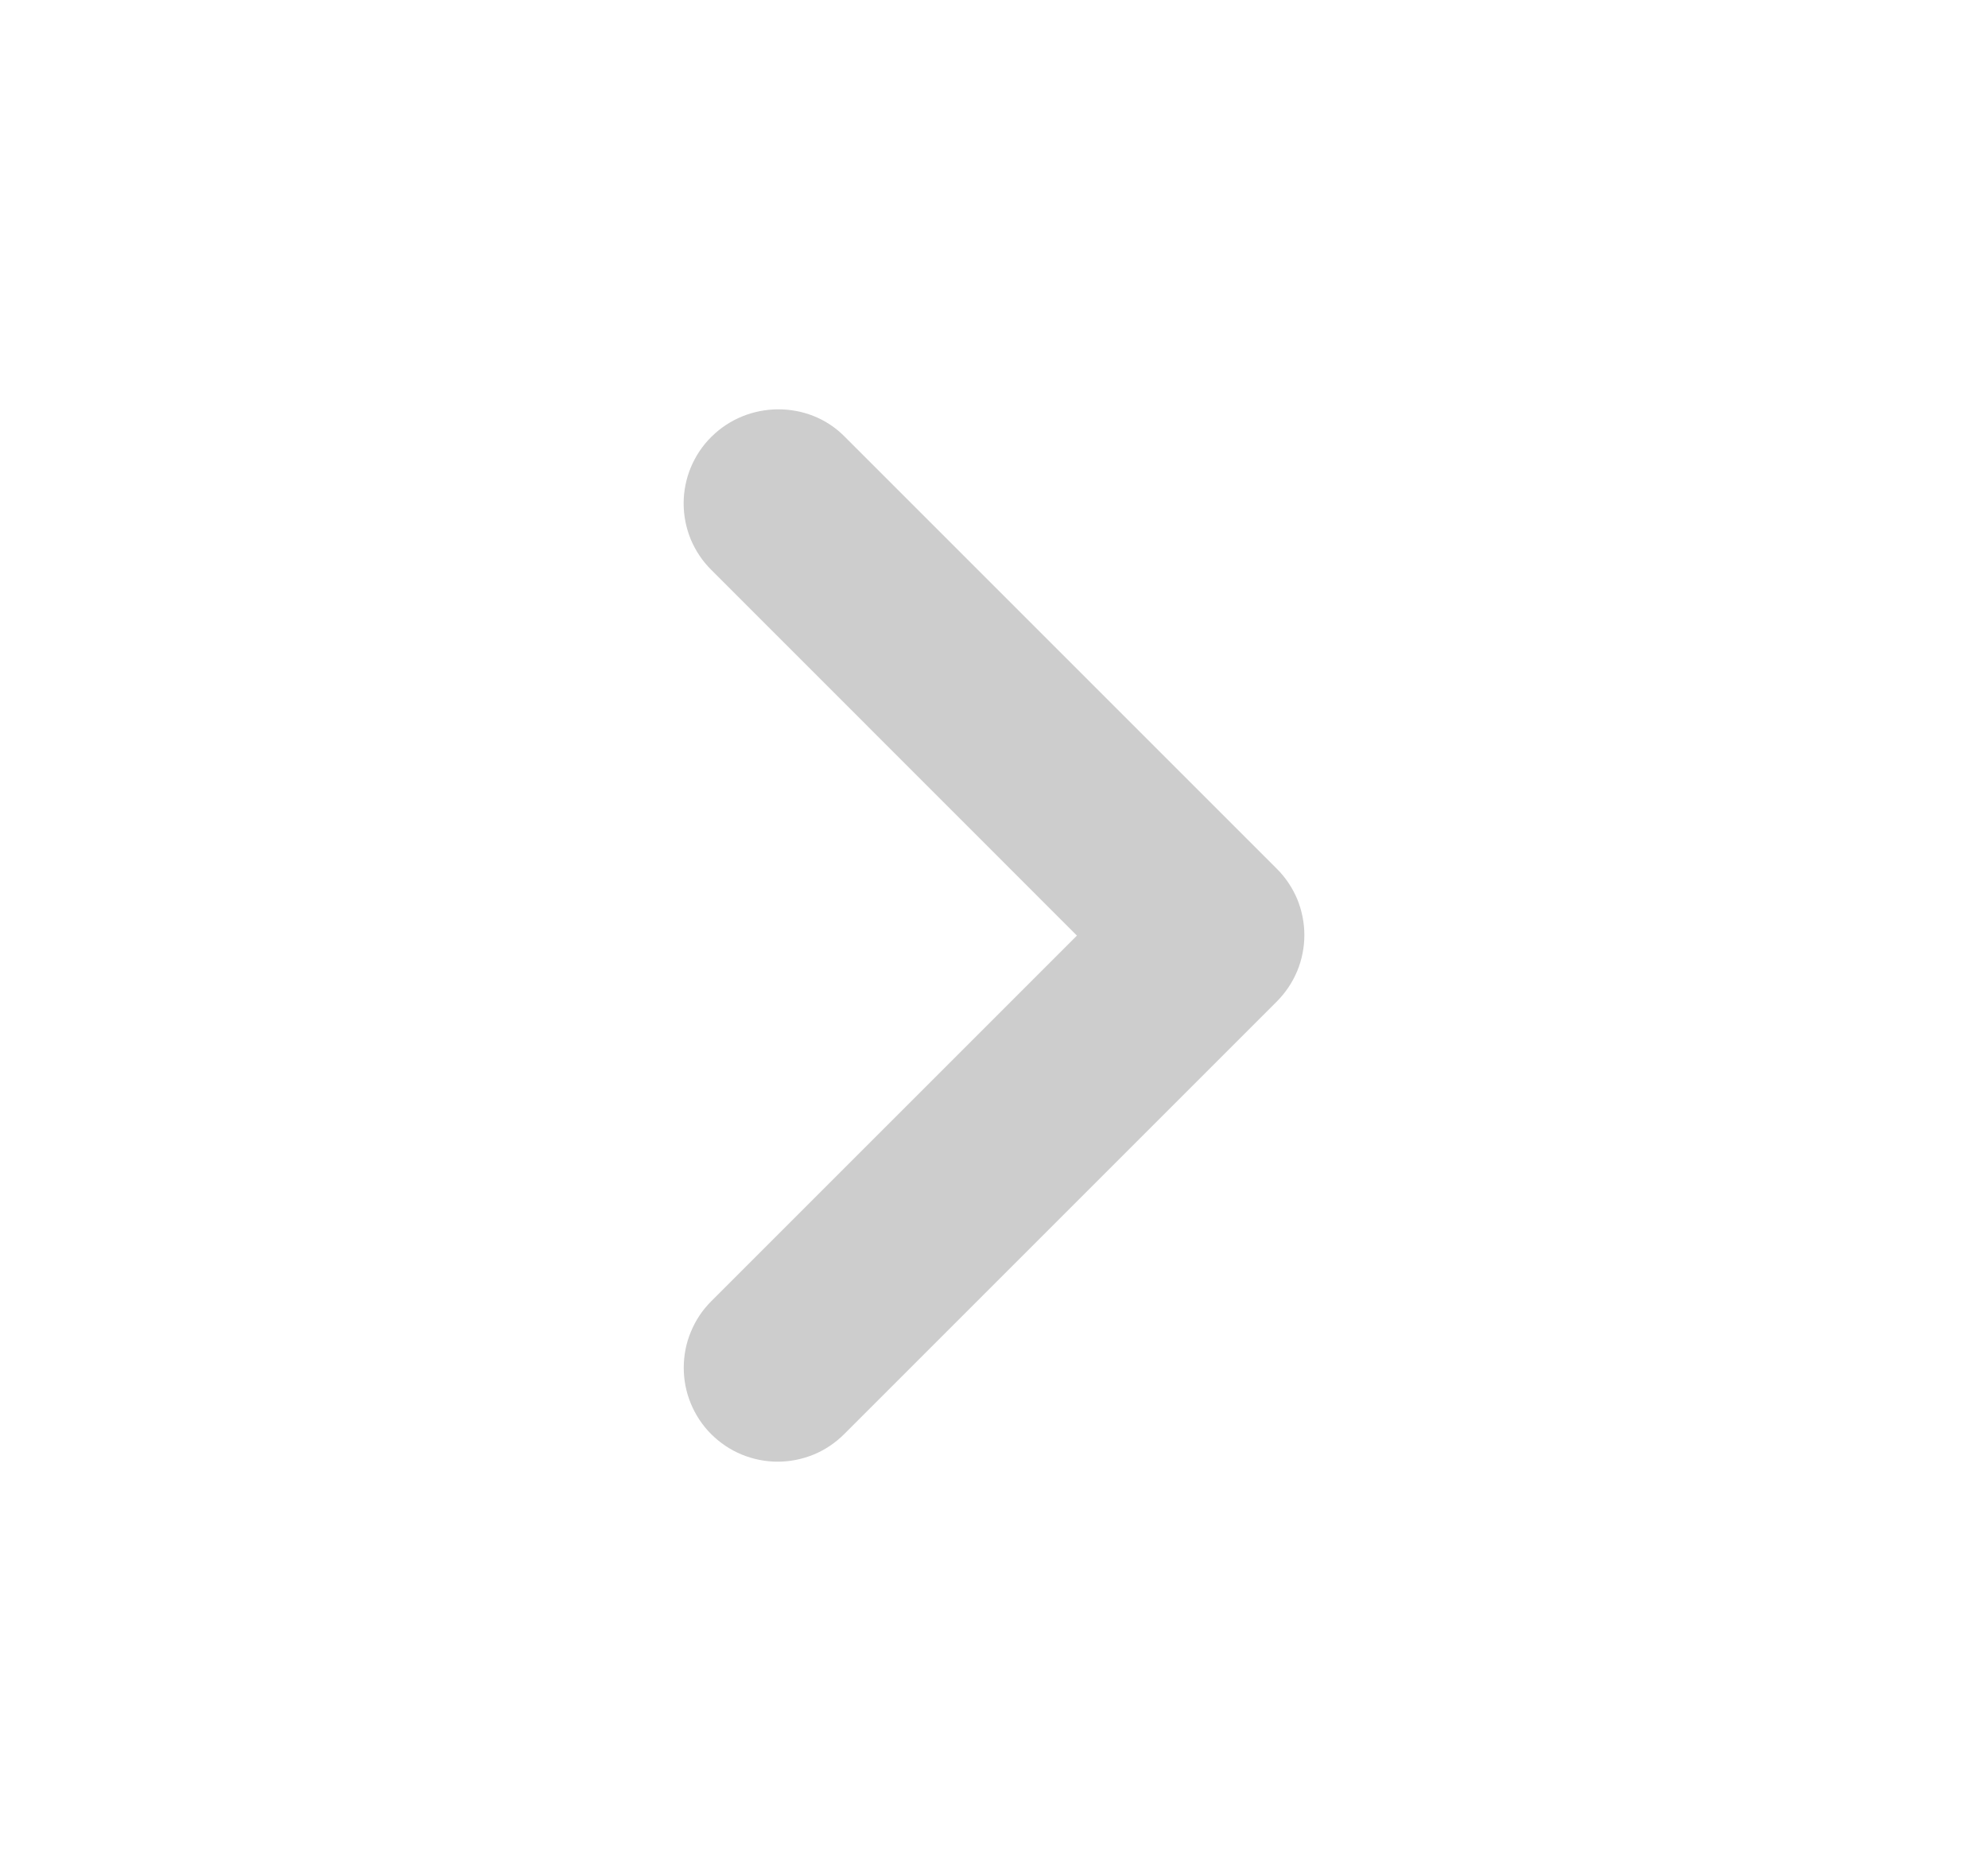 <svg width="17" height="16" viewBox="0 0 17 16" fill="none" xmlns="http://www.w3.org/2000/svg">
<g id="Component 1">
<path id="Vector" d="M6.082 3.737C6.007 3.811 5.948 3.9 5.907 3.998C5.867 4.095 5.846 4.2 5.846 4.305C5.846 4.411 5.867 4.515 5.907 4.613C5.948 4.71 6.007 4.799 6.082 4.873L9.209 8.001L6.082 11.128C6.007 11.203 5.948 11.291 5.908 11.389C5.867 11.486 5.847 11.591 5.847 11.697C5.847 11.802 5.867 11.906 5.908 12.004C5.948 12.101 6.007 12.19 6.082 12.265C6.157 12.339 6.245 12.399 6.343 12.439C6.44 12.479 6.545 12.5 6.65 12.5C6.756 12.5 6.86 12.479 6.958 12.439C7.055 12.399 7.144 12.339 7.218 12.265L10.918 8.565C10.993 8.49 11.052 8.402 11.093 8.304C11.133 8.207 11.154 8.102 11.154 7.997C11.154 7.891 11.133 7.787 11.093 7.689C11.052 7.592 10.993 7.503 10.918 7.429L7.218 3.729C6.912 3.423 6.396 3.423 6.082 3.737Z" fill="#CDCDCD"/>
</g>
</svg>
